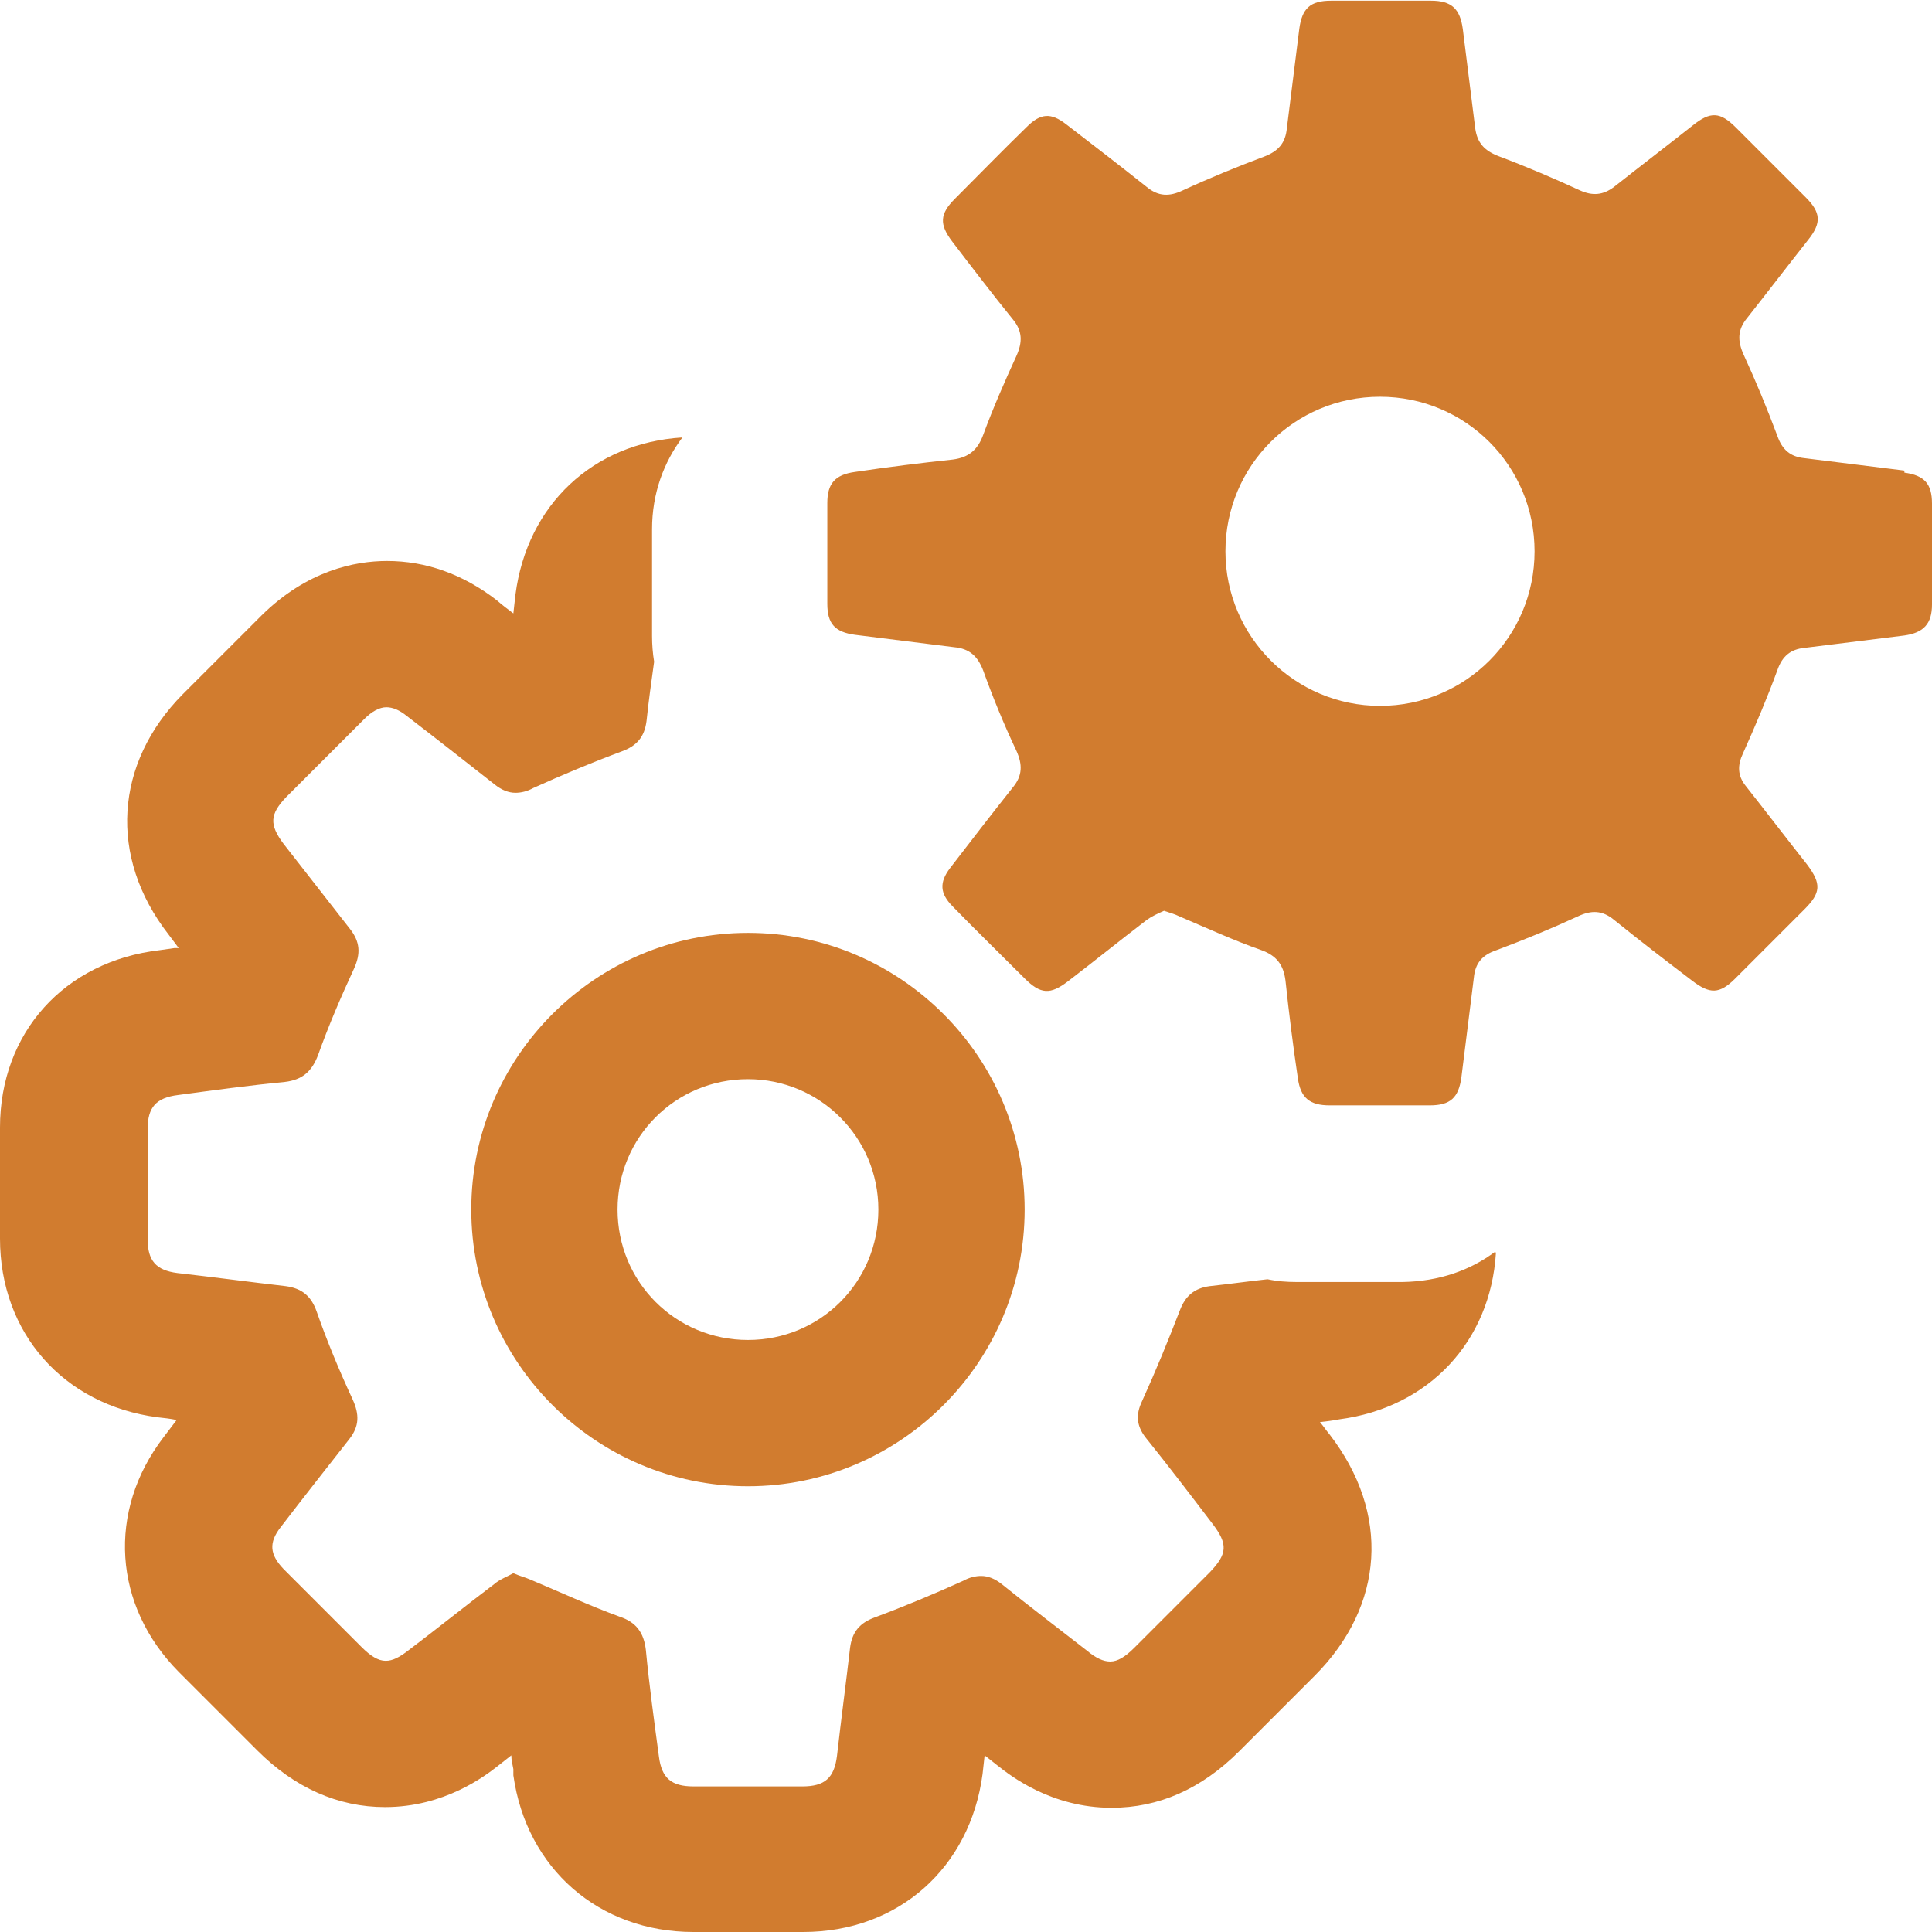 <svg xmlns="http://www.w3.org/2000/svg" id="Ebene_1" data-name="Ebene 1" viewBox="0 0 28 28"><defs><style>      .cls-1 {        fill: #d17c2f;        stroke-width: 0px;      }    </style></defs><path class="cls-1" d="M10.84,15.64c1.04,0,1.89.84,1.89,1.89s-.84,1.89-1.89,1.89-1.89-.84-1.89-1.89.84-1.89,1.89-1.89M10.84,13.52c-2.21,0-4.01,1.8-4.01,4.01s1.8,4.01,4.01,4.01,4.01-1.8,4.01-4.01-1.8-4.01-4.01-4.01h0Z"></path><path class="cls-1" d="M21.67,18.14c-.36.27-.81.43-1.34.44h-1.54c-.14,0-.28-.01-.42-.04-.28.03-.56.07-.84.1-.22.03-.35.14-.43.35-.17.44-.35.88-.55,1.32-.09.19-.08.35.05.52.33.41.65.83.97,1.25.23.3.22.44-.04.71-.36.36-.73.73-1.09,1.09-.13.13-.24.2-.35.2-.1,0-.21-.05-.34-.16-.41-.32-.82-.63-1.23-.96-.1-.08-.2-.12-.3-.12-.08,0-.17.02-.26.07-.42.19-.85.37-1.28.53-.22.08-.33.21-.36.44-.06.52-.13,1.04-.19,1.57-.04.32-.18.44-.5.44-.26,0-.52,0-.79,0s-.53,0-.79,0c-.32,0-.46-.12-.5-.43-.07-.52-.14-1.03-.19-1.55-.03-.25-.14-.4-.38-.48-.44-.16-.87-.36-1.3-.54-.07-.03-.15-.05-.24-.09-.09.05-.2.09-.28.16-.41.31-.82.64-1.23.95-.14.11-.24.16-.34.16-.11,0-.22-.07-.35-.2-.38-.38-.75-.75-1.13-1.13-.2-.21-.22-.38-.04-.61.33-.43.66-.85.99-1.27.15-.19.15-.36.05-.58-.19-.41-.37-.84-.52-1.27-.08-.23-.22-.34-.45-.37-.52-.06-1.04-.13-1.57-.19-.31-.04-.43-.18-.43-.49,0-.53,0-1.06,0-1.6,0-.31.12-.45.44-.49.52-.07,1.03-.14,1.55-.19.25-.03.39-.15.48-.39.15-.42.33-.84.52-1.25.1-.22.09-.39-.06-.58-.32-.41-.64-.82-.96-1.23-.21-.28-.2-.43.04-.68.38-.38.75-.75,1.13-1.13.11-.11.22-.17.32-.17.09,0,.19.04.3.13.43.33.85.66,1.27.99.1.08.2.12.3.12.08,0,.17-.02.26-.07.42-.19.85-.37,1.28-.53.22-.08.33-.21.36-.44.03-.29.07-.57.11-.86-.02-.12-.03-.25-.03-.37v-1.55c0-.52.17-.97.44-1.33-1.29.08-2.25.97-2.42,2.28l-.03.27c-.08-.06-.16-.12-.24-.19-.49-.38-1.03-.57-1.59-.57-.47,0-1.16.14-1.82.79-.38.38-.76.76-1.14,1.14-.99,1-1.08,2.36-.21,3.48l.15.2s-.04,0-.06,0l-.21.03C.93,13.93,0,14.97,0,16.34c0,.54,0,1.08,0,1.61,0,1.37.92,2.41,2.28,2.59.09.01.19.02.28.04-.06.08-.13.17-.19.25-.82,1.07-.73,2.44.22,3.4.38.38.76.76,1.14,1.14.54.54,1.17.82,1.85.82.86,0,1.45-.45,1.64-.6l.19-.15c0,.07.02.14.03.2v.09c.19,1.35,1.24,2.27,2.61,2.27h.8s.79,0,.79,0c1.38,0,2.42-.93,2.6-2.29.01-.09.02-.18.03-.27l.19.15c.19.15.78.61,1.65.61.68,0,1.3-.27,1.85-.82l1.09-1.09c1.02-1.02,1.1-2.36.22-3.5-.05-.06-.09-.12-.14-.18.09-.01.18-.02.28-.04,1.3-.17,2.19-1.13,2.27-2.41Z"></path><path class="cls-1" d="M27.6,6.82c-.48-.06-.97-.12-1.45-.18-.2-.02-.32-.12-.39-.32-.15-.4-.31-.79-.49-1.18-.09-.2-.09-.36.05-.53.3-.38.59-.76.89-1.14.19-.24.18-.39-.04-.61-.34-.34-.67-.67-1.01-1.01-.23-.23-.37-.24-.63-.03-.38.3-.76.59-1.14.89-.16.12-.31.13-.49.05-.39-.18-.79-.35-1.19-.5-.2-.08-.3-.19-.33-.4-.06-.48-.12-.96-.18-1.44-.04-.29-.16-.41-.46-.41-.48,0-.97,0-1.45,0-.3,0-.42.11-.46.41-.06.48-.12.96-.18,1.44-.02.21-.12.33-.33.41-.4.15-.79.31-1.18.49-.19.09-.35.09-.52-.05-.39-.31-.78-.61-1.17-.91-.22-.17-.37-.16-.57.04-.35.34-.69.69-1.04,1.04-.22.22-.23.37-.04.62.29.38.58.76.88,1.13.14.17.14.33.05.53-.17.37-.34.76-.48,1.14-.08.22-.21.33-.44.36-.47.05-.95.11-1.42.18-.29.04-.4.17-.4.45,0,.49,0,.98,0,1.46,0,.29.11.41.4.45.48.06.96.12,1.44.18.22.02.34.13.42.34.14.39.3.78.48,1.16.09.2.09.36-.05.53-.31.39-.61.78-.91,1.17-.16.21-.15.37.04.56.34.35.69.69,1.04,1.04.23.23.37.24.63.04.38-.29.75-.59,1.13-.88.08-.06.17-.1.26-.14.09.03.16.05.22.08.4.17.79.35,1.19.49.22.08.32.21.35.44.05.47.11.95.18,1.42.04.28.17.39.46.39.48,0,.97,0,1.45,0,.3,0,.42-.11.46-.41.06-.48.12-.96.18-1.44.02-.21.12-.33.33-.4.4-.15.79-.31,1.18-.49.19-.09.35-.09.52.05.37.3.75.59,1.13.88.26.2.4.2.63-.03.33-.33.67-.67,1-1,.24-.24.25-.37.04-.65-.3-.38-.59-.76-.89-1.14-.12-.15-.12-.3-.04-.47.18-.4.35-.8.5-1.21.07-.2.19-.3.39-.32.48-.06.97-.12,1.45-.18.28-.04.4-.17.4-.45,0-.49,0-.98,0-1.46,0-.29-.11-.41-.4-.45ZM20,10.23c-1.23,0-2.24-1-2.24-2.24s1-2.24,2.24-2.24,2.24,1,2.24,2.24-1,2.24-2.24,2.24Z"></path></svg>